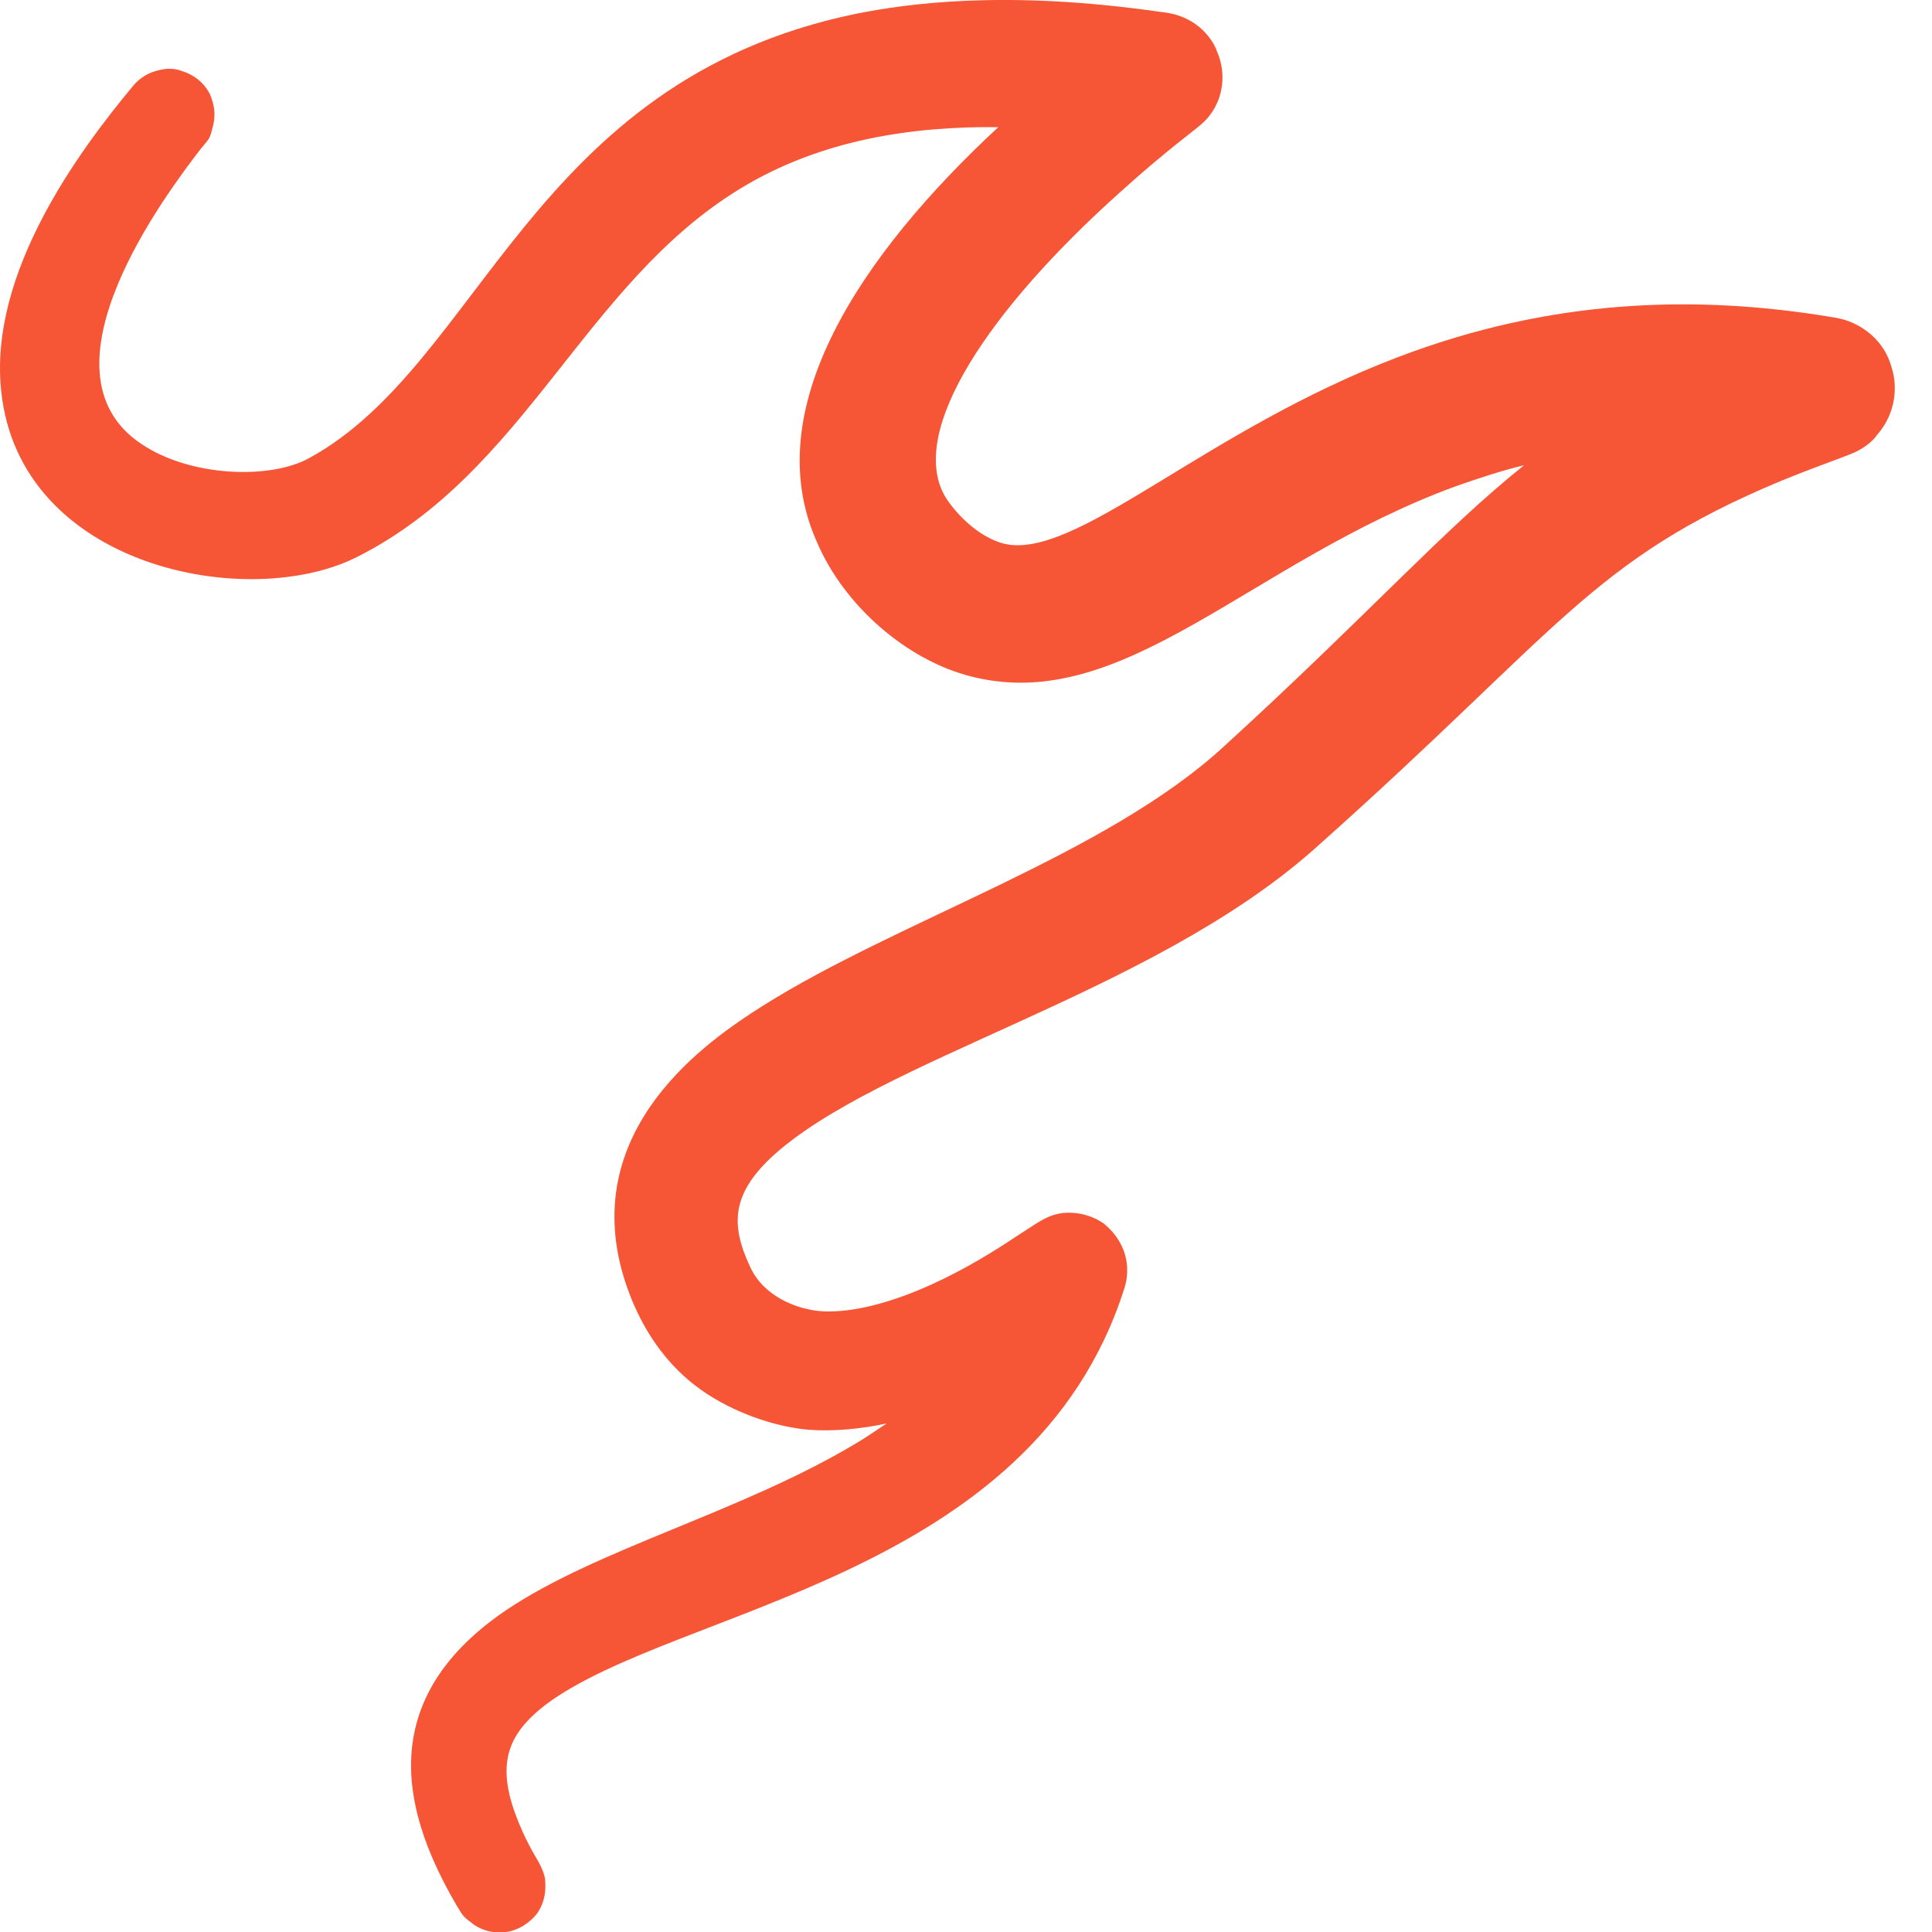 <?xml version="1.0" encoding="utf-8"?>
<svg xmlns="http://www.w3.org/2000/svg" fill="none" height="100%" overflow="visible" preserveAspectRatio="none" style="display: block;" viewBox="0 0 21 21" width="100%">
<path clip-rule="evenodd" d="M10.851 1.382C9.935 1.372 8.93 1.51 8.043 2.052C6.348 3.087 5.718 5.126 3.885 6.052C2.703 6.653 0.21 6.171 0.013 4.249C-0.125 2.959 0.87 1.628 1.442 0.939C1.58 0.771 1.747 0.761 1.787 0.751C1.855 0.742 1.924 0.751 1.974 0.771C2.003 0.781 2.181 0.83 2.279 1.018C2.289 1.047 2.368 1.195 2.309 1.392C2.279 1.52 2.269 1.51 2.181 1.619C1.826 2.082 0.348 4.023 1.53 4.821C2.062 5.185 2.939 5.215 3.363 4.978C5.235 3.954 5.767 0.88 9.304 0.15C9.846 0.042 10.92 -0.116 12.625 0.131C12.645 0.131 12.763 0.15 12.812 0.17C13.108 0.269 13.216 0.515 13.226 0.554C13.354 0.84 13.246 1.087 13.226 1.126C13.177 1.234 13.108 1.303 13.088 1.323C13.009 1.402 12.694 1.619 12.172 2.092C10.753 3.363 9.866 4.683 10.27 5.392C10.388 5.589 10.684 5.895 10.999 5.924C11.797 5.993 13.147 4.663 15.187 3.885C16.862 3.244 18.428 3.205 19.877 3.441C20.015 3.461 20.064 3.481 20.064 3.481C20.123 3.5 20.468 3.619 20.566 4.013C20.586 4.072 20.675 4.417 20.399 4.732C20.389 4.752 20.32 4.831 20.212 4.89C20.113 4.949 19.847 5.028 19.364 5.225C17.285 6.092 16.97 6.841 14.29 9.225C12.507 10.812 9.531 11.511 8.378 12.585C7.964 12.979 7.935 13.304 8.152 13.767C8.309 14.112 8.684 14.211 8.782 14.23C9.088 14.309 9.856 14.24 11.058 13.432C11.245 13.314 11.354 13.226 11.492 13.196C11.521 13.186 11.768 13.137 12.004 13.304C12.034 13.334 12.231 13.482 12.251 13.767C12.251 13.787 12.26 13.886 12.221 14.004C11.216 17.167 7.353 17.472 5.935 18.526C5.511 18.852 5.373 19.186 5.649 19.837C5.738 20.054 5.856 20.241 5.856 20.241C5.885 20.3 5.915 20.359 5.925 20.428C5.925 20.458 5.954 20.635 5.836 20.802C5.698 20.97 5.531 21 5.491 21C5.294 21.029 5.146 20.921 5.127 20.901C5.018 20.822 5.028 20.812 4.959 20.704C4.427 19.788 4.003 18.517 5.501 17.502C6.496 16.832 8.053 16.438 9.304 15.689C9.423 15.62 9.531 15.541 9.639 15.472C9.364 15.531 9.068 15.561 8.792 15.541C8.437 15.511 7.984 15.364 7.62 15.107C7.501 15.019 7.018 14.684 6.772 13.856C6.309 12.26 7.689 11.314 8.28 10.94C9.758 10.004 12.024 9.294 13.305 8.112C14.891 6.663 15.679 5.767 16.566 5.057C16.32 5.116 16.083 5.195 15.827 5.284C13.591 6.102 12.221 7.777 10.556 7.353C9.856 7.176 9.176 6.585 8.881 5.895C8.23 4.446 9.354 2.771 10.851 1.382Z" fill="#F65536" fill-rule="evenodd" id="Vector"/>
</svg>